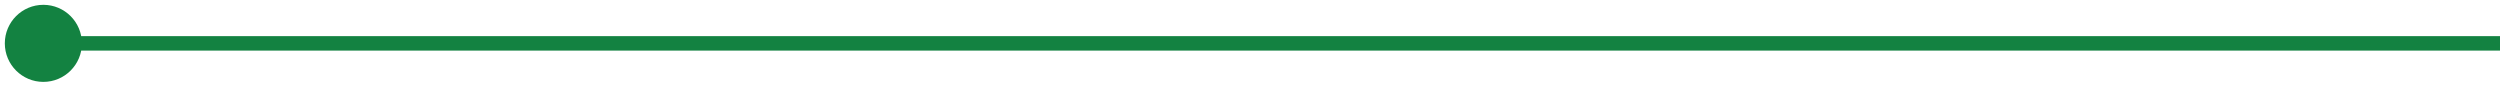 <svg xmlns="http://www.w3.org/2000/svg" width="346" height="12" viewBox="0 0 346 12" fill="none"><path d="M0.667 6C0.667 8.946 3.054 11.333 6 11.333C8.946 11.333 11.333 8.946 11.333 6C11.333 3.054 8.946 0.667 6 0.667C3.054 0.667 0.667 3.054 0.667 6ZM6 6V7H346V6V5H6V6Z" fill="#138241"></path></svg>